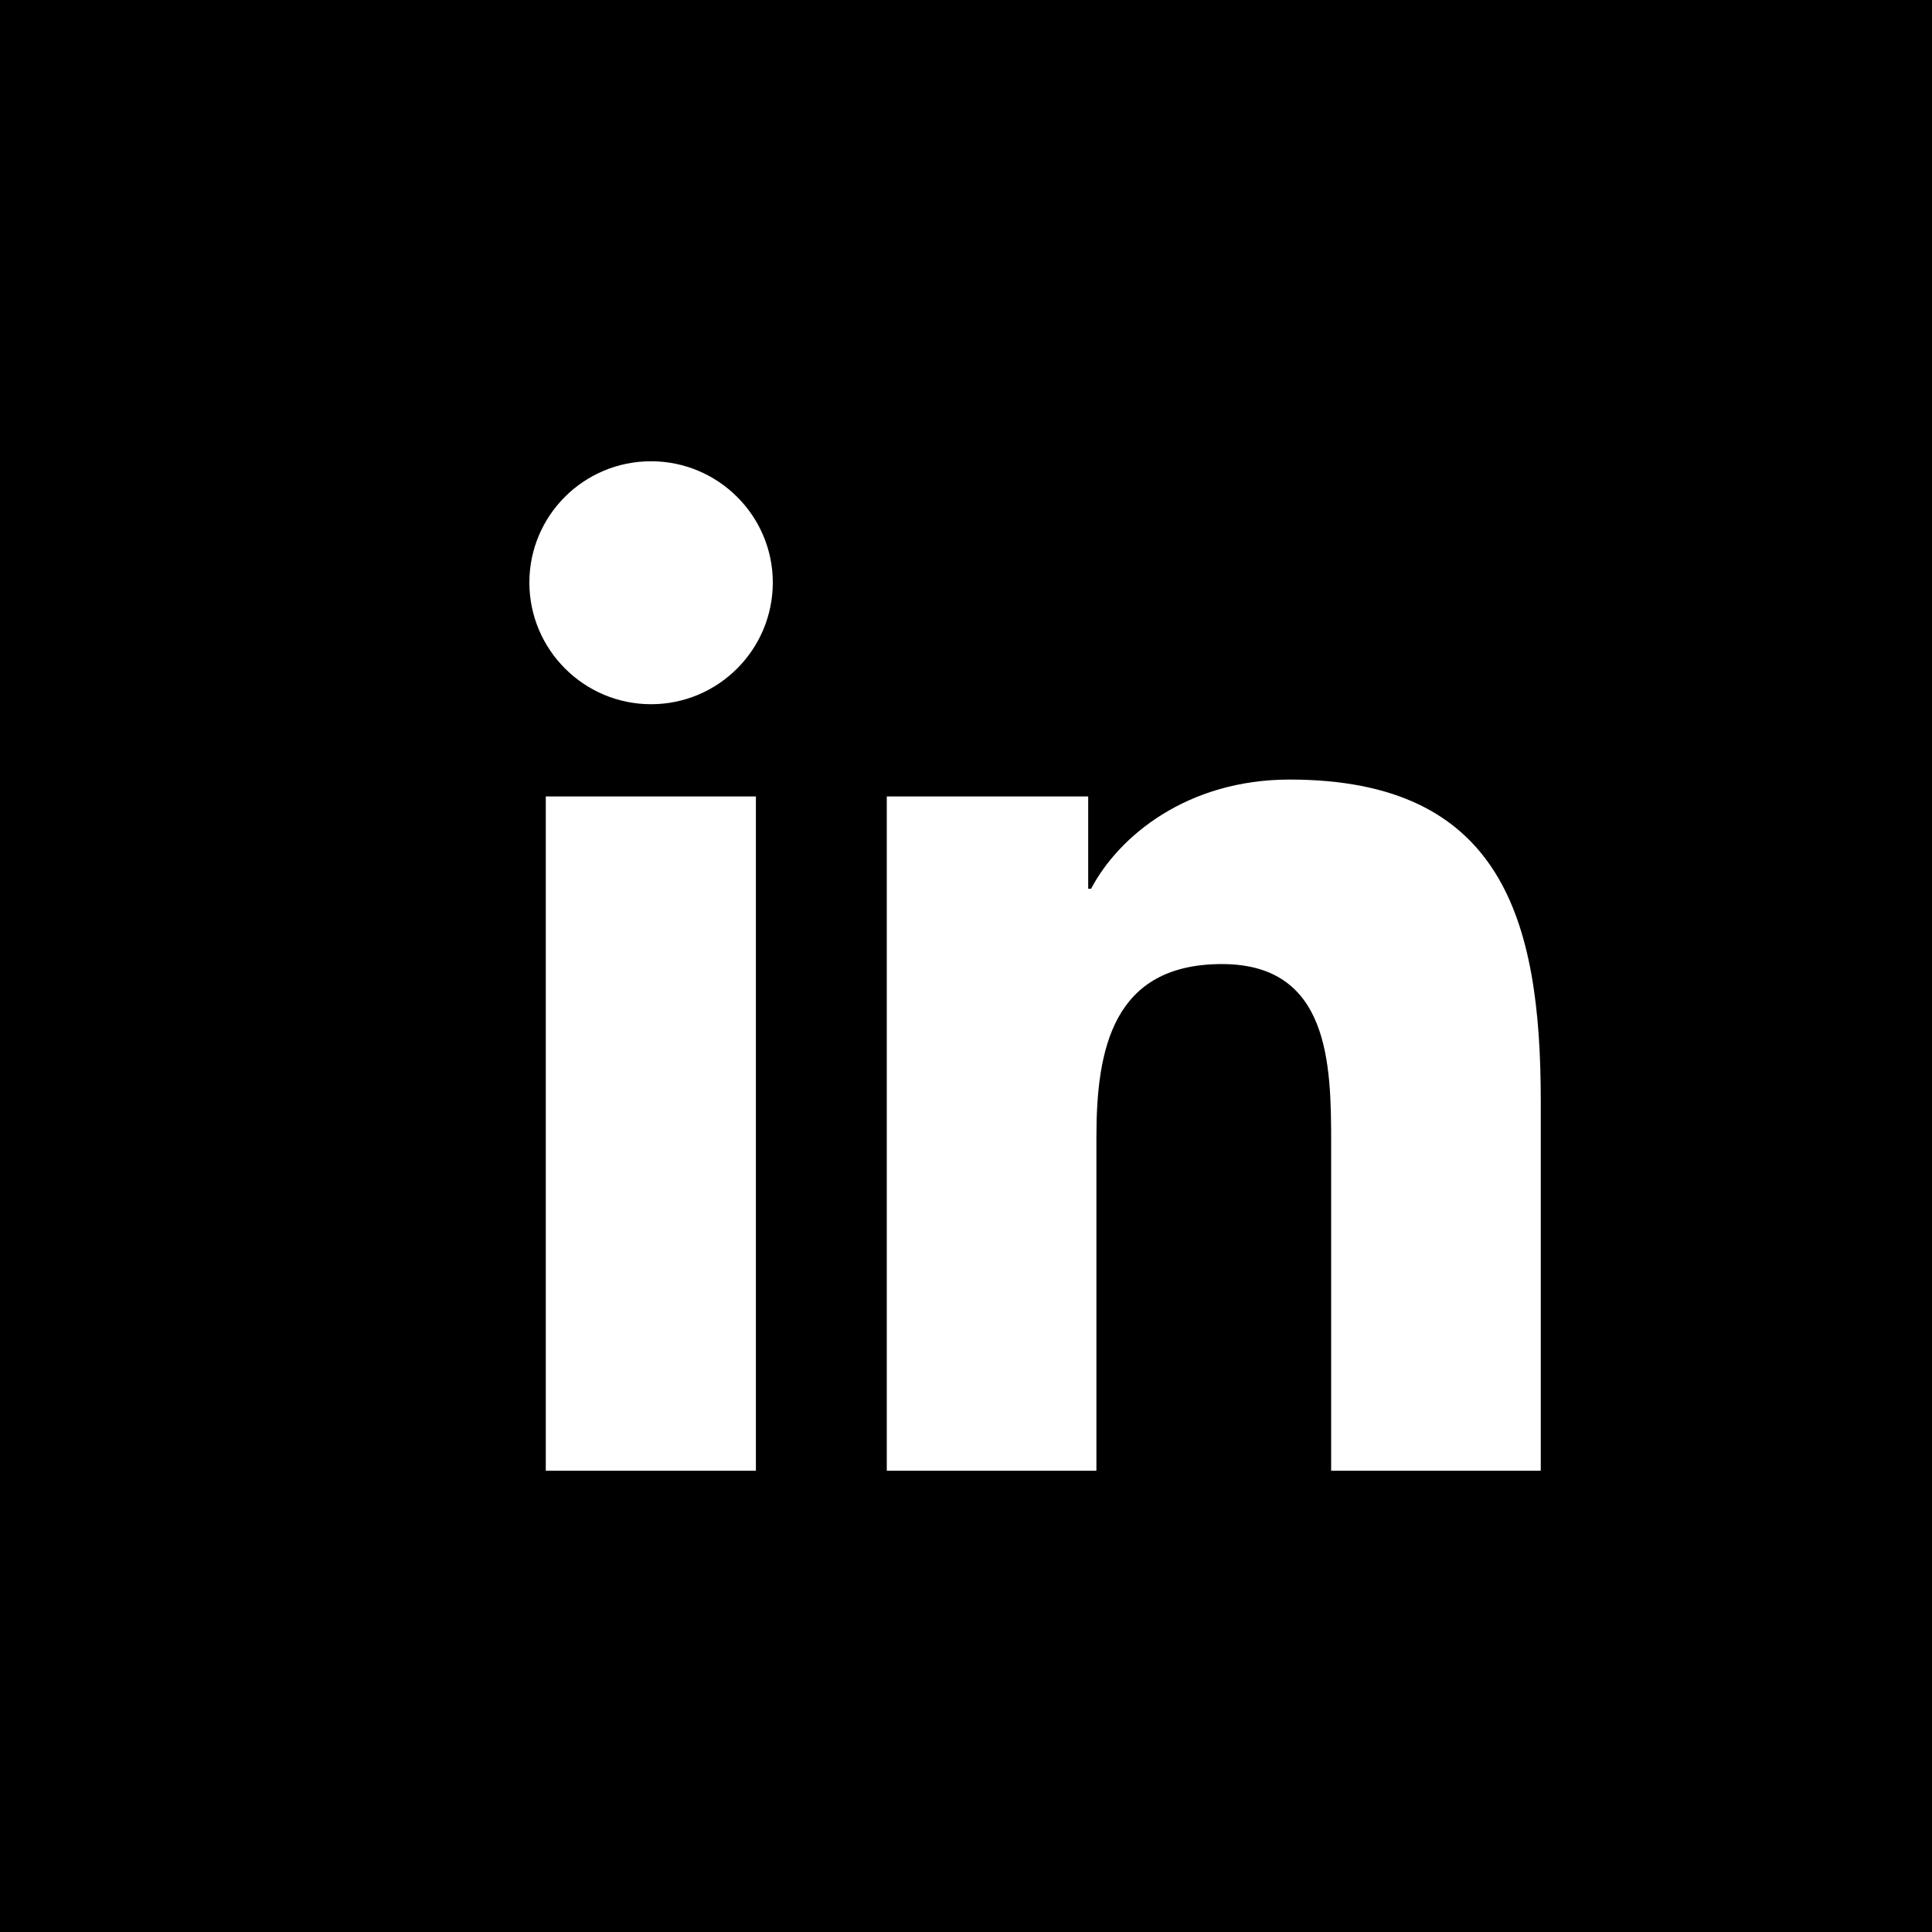 <?xml version="1.0" encoding="utf-8"?>
<!-- Generator: Adobe Illustrator 27.1.1, SVG Export Plug-In . SVG Version: 6.00 Build 0)  -->
<svg version="1.1" id="Capa_1" xmlns="http://www.w3.org/2000/svg" xmlns:xlink="http://www.w3.org/1999/xlink" x="0px" y="0px"
	 viewBox="0 0 40 40" style="enable-background:new 0 0 40 40;" xml:space="preserve">
<style type="text/css">
	.st0{fill:#FFFFFF;}
</style>
<g id="Dark_Blue_00000151519091007714930070000009868487262413480599_">
	<rect y="0" width="40" height="40"/>
</g>
<g>
	<path class="st0" d="M11.3,16.49h4.35v13.96H11.3V16.49z M13.48,9.55c1.39,0,2.52,1.13,2.52,2.51c0,1.39-1.13,2.52-2.52,2.52
		c-1.39,0-2.52-1.13-2.52-2.52C10.96,10.68,12.08,9.55,13.48,9.55"/>
	<path class="st0" d="M18.37,16.49h4.16v1.91h0.06c0.58-1.1,2-2.26,4.11-2.26c4.39,0,5.2,2.89,5.2,6.65v7.66h-4.34v-6.79
		c0-1.62-0.03-3.7-2.26-3.7c-2.26,0-2.6,1.76-2.6,3.58v6.91h-4.34V16.49z"/>
</g>
</svg>
